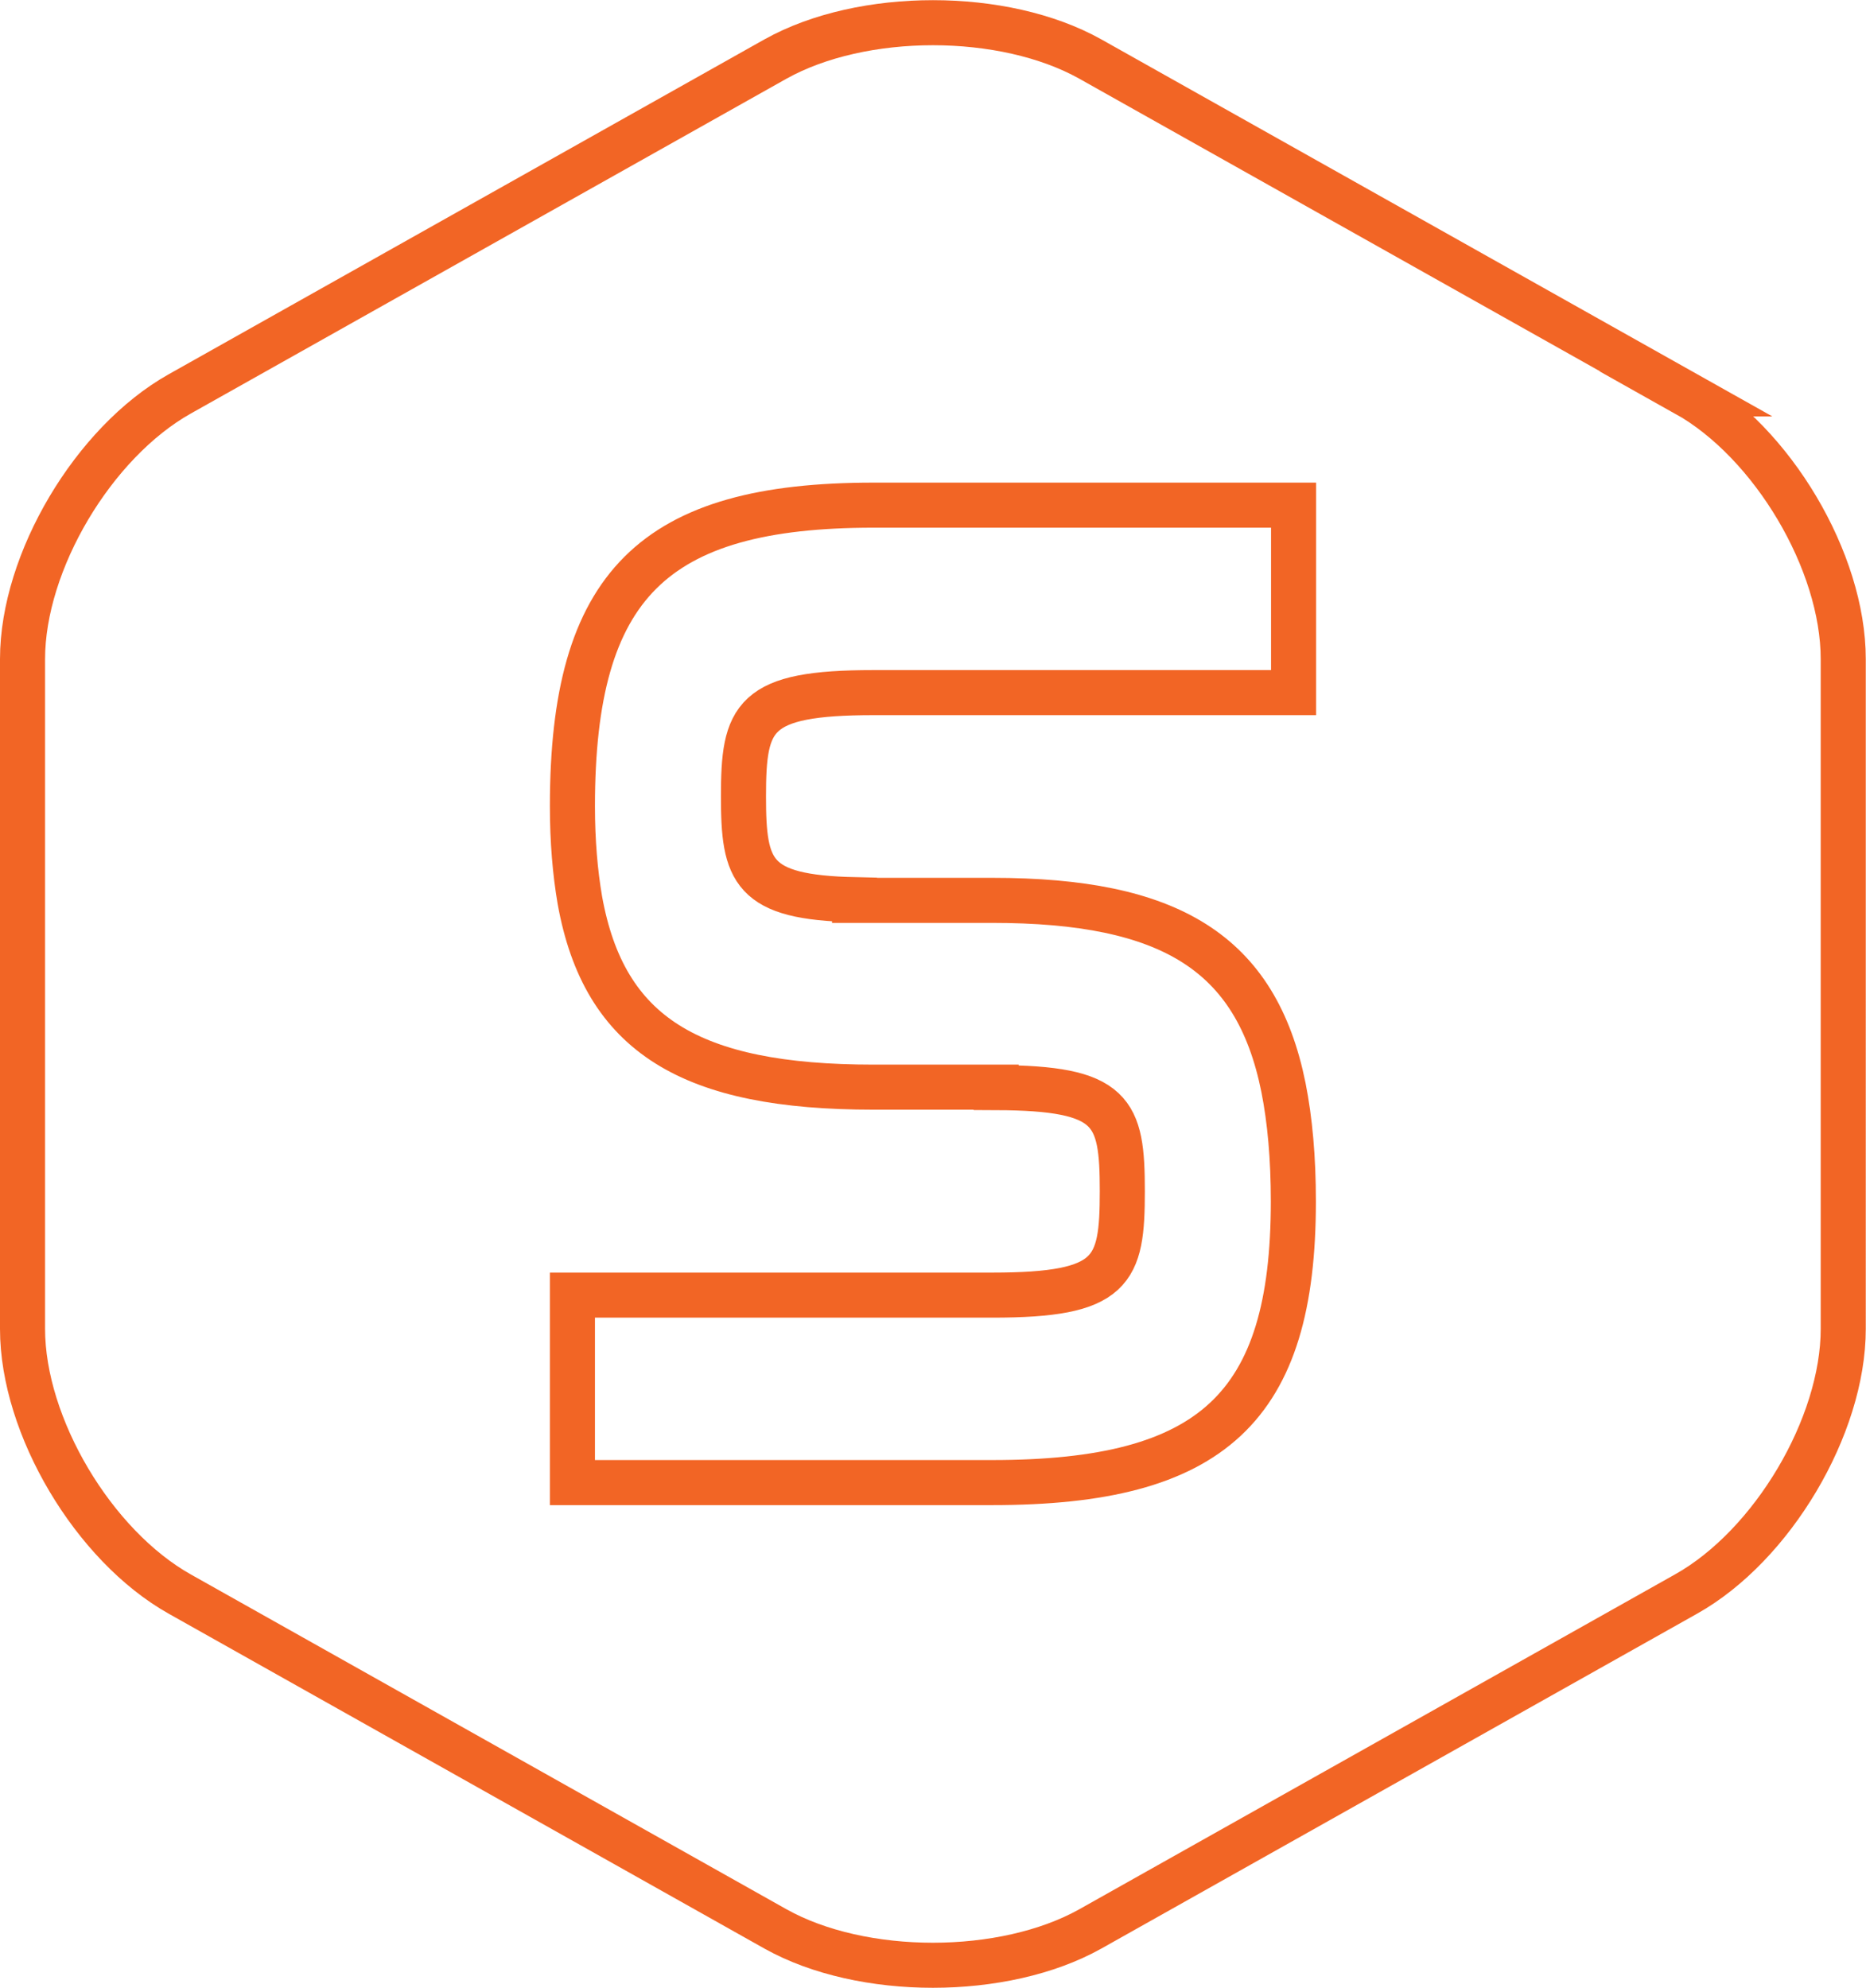 <?xml version="1.0" encoding="UTF-8"?><svg xmlns="http://www.w3.org/2000/svg" viewBox="0 0 82.8 88.23"><defs><style>.cls-1{isolation:isolate;}.cls-2{fill:none;mix-blend-mode:hue;stroke:#f26525;stroke-miterlimit:10;stroke-width:2px;}</style></defs><g class="cls-1"><g id="Layer_2"><g id="Layer_1-2"><path class="cls-2" d="M74.82,17.48L48.38,2.62c-3.84-2.15-10.12-2.15-13.97,0L7.98,17.48c-3.83,2.15-6.98,7.45-6.98,11.77v29.73c0,4.32,3.15,9.62,6.98,11.77l26.43,14.86c3.84,2.15,10.13,2.15,13.97,0l26.43-14.86c3.84-2.15,6.98-7.46,6.98-11.77V29.25c0-4.32-3.14-9.62-6.98-11.77Zm-17.42,13.26h-18.64c-5.36,0-5.77,1.07-5.77,4.61,0,3.34,.38,4.48,4.93,4.58v.03h6.11c7.86,0,11.71,2.3,12.92,8.3,.29,1.46,.44,3.14,.44,5.06,0,9.15-3.59,12.48-13.36,12.48H25.4v-8.32h18.64c5.36,0,5.76-1.06,5.76-4.61s-.4-4.58-5.6-4.6v-.02h-5.44c-8.1,0-11.95-2.3-13.03-8.3-.21-1.23-.33-2.61-.33-4.17,0-9.82,3.59-13.36,13.36-13.36h18.64v8.31Z"/></g></g></g></svg>